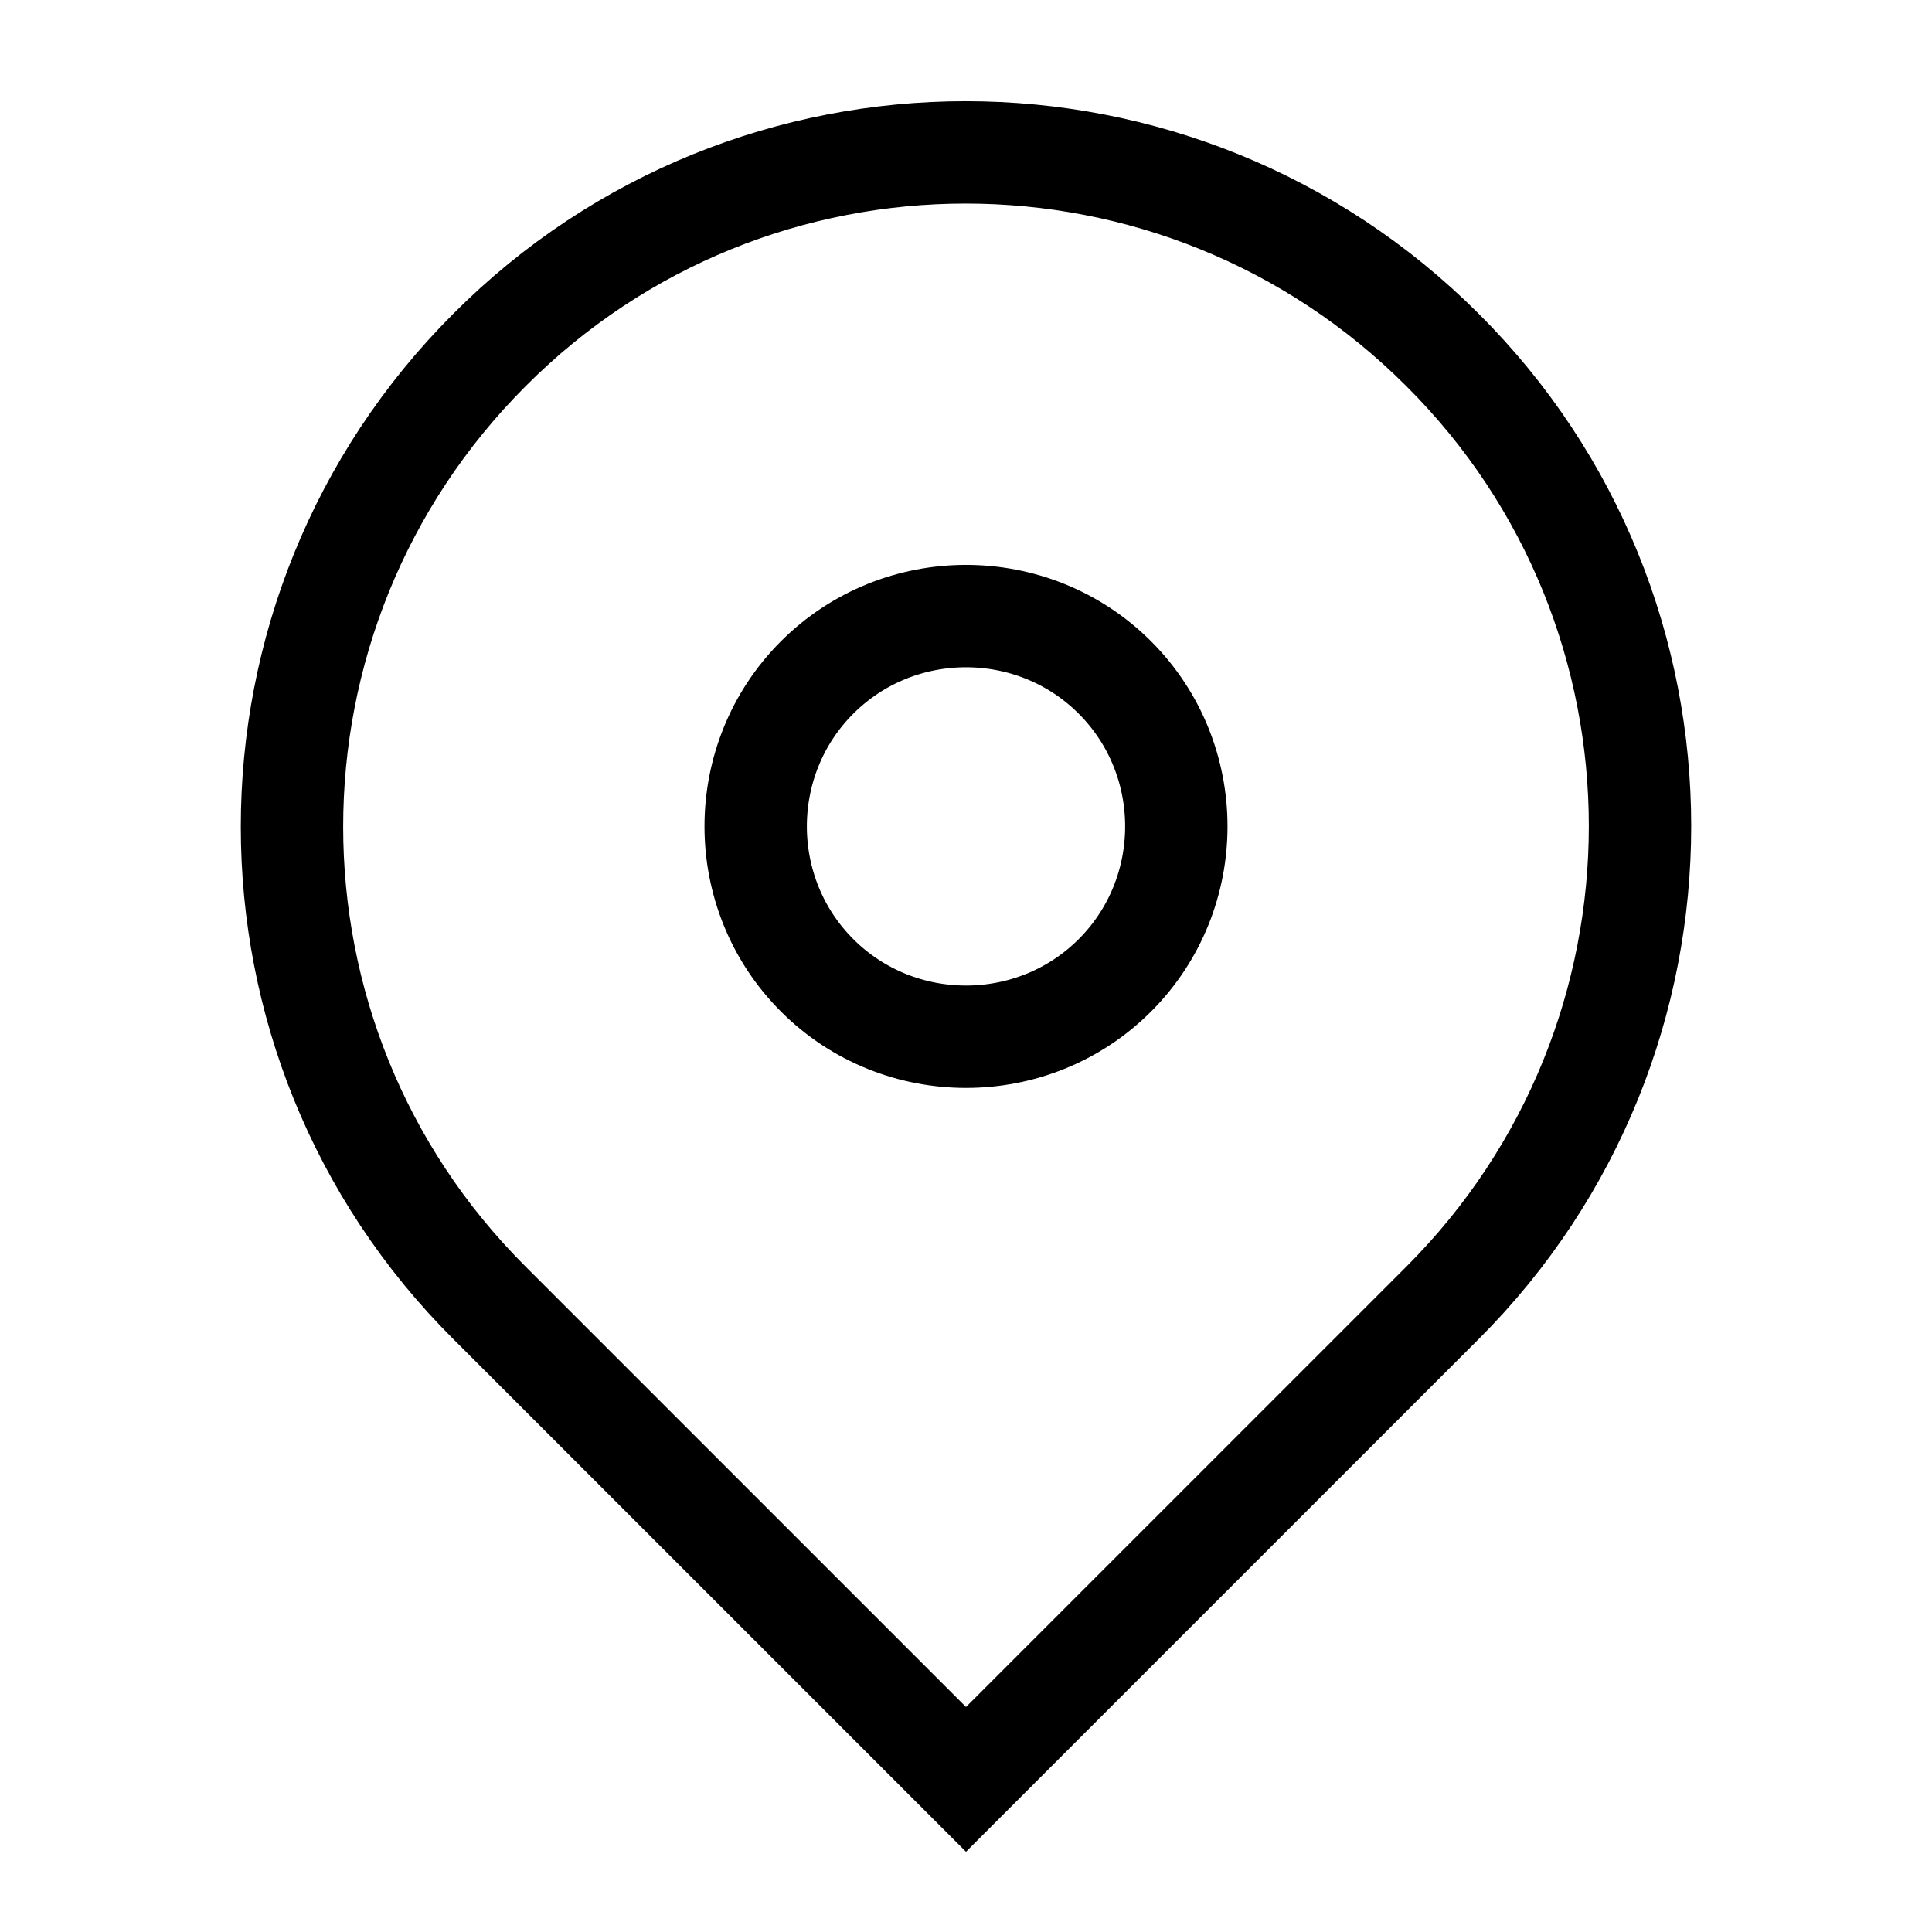 <?xml version="1.0" encoding="UTF-8"?>
<svg xmlns="http://www.w3.org/2000/svg" version="1.1" viewBox="0 0 20.76 20.76">
  <defs>
    <style>
      .cls-1 {
        fill: none;
        stroke: #000;
        stroke-miterlimit: 10;
        stroke-width: 1.1px;
      }
    </style>
  </defs>
  <!-- Generator: Adobe Illustrator 28.6.0, SVG Export Plug-In . SVG Version: 1.2.0 Build 709)  -->
  <g>
    <g id="Layer_1">
      <path class="cls-1" d="M15.5,3.76c-2.83-2.83-7.42-2.83-10.24,0-2.83,2.83-2.83,7.42,0,10.24l5.12,5.12,5.12-5.12c2.83-2.83,2.83-7.42,0-10.24ZM11.98,10.48c-.88.88-2.32.88-3.2,0-.88-.88-.88-2.32,0-3.2.88-.88,2.32-.88,3.2,0,.88.88.88,2.32,0,3.2Z"/>
    </g>
  </g>
</svg>